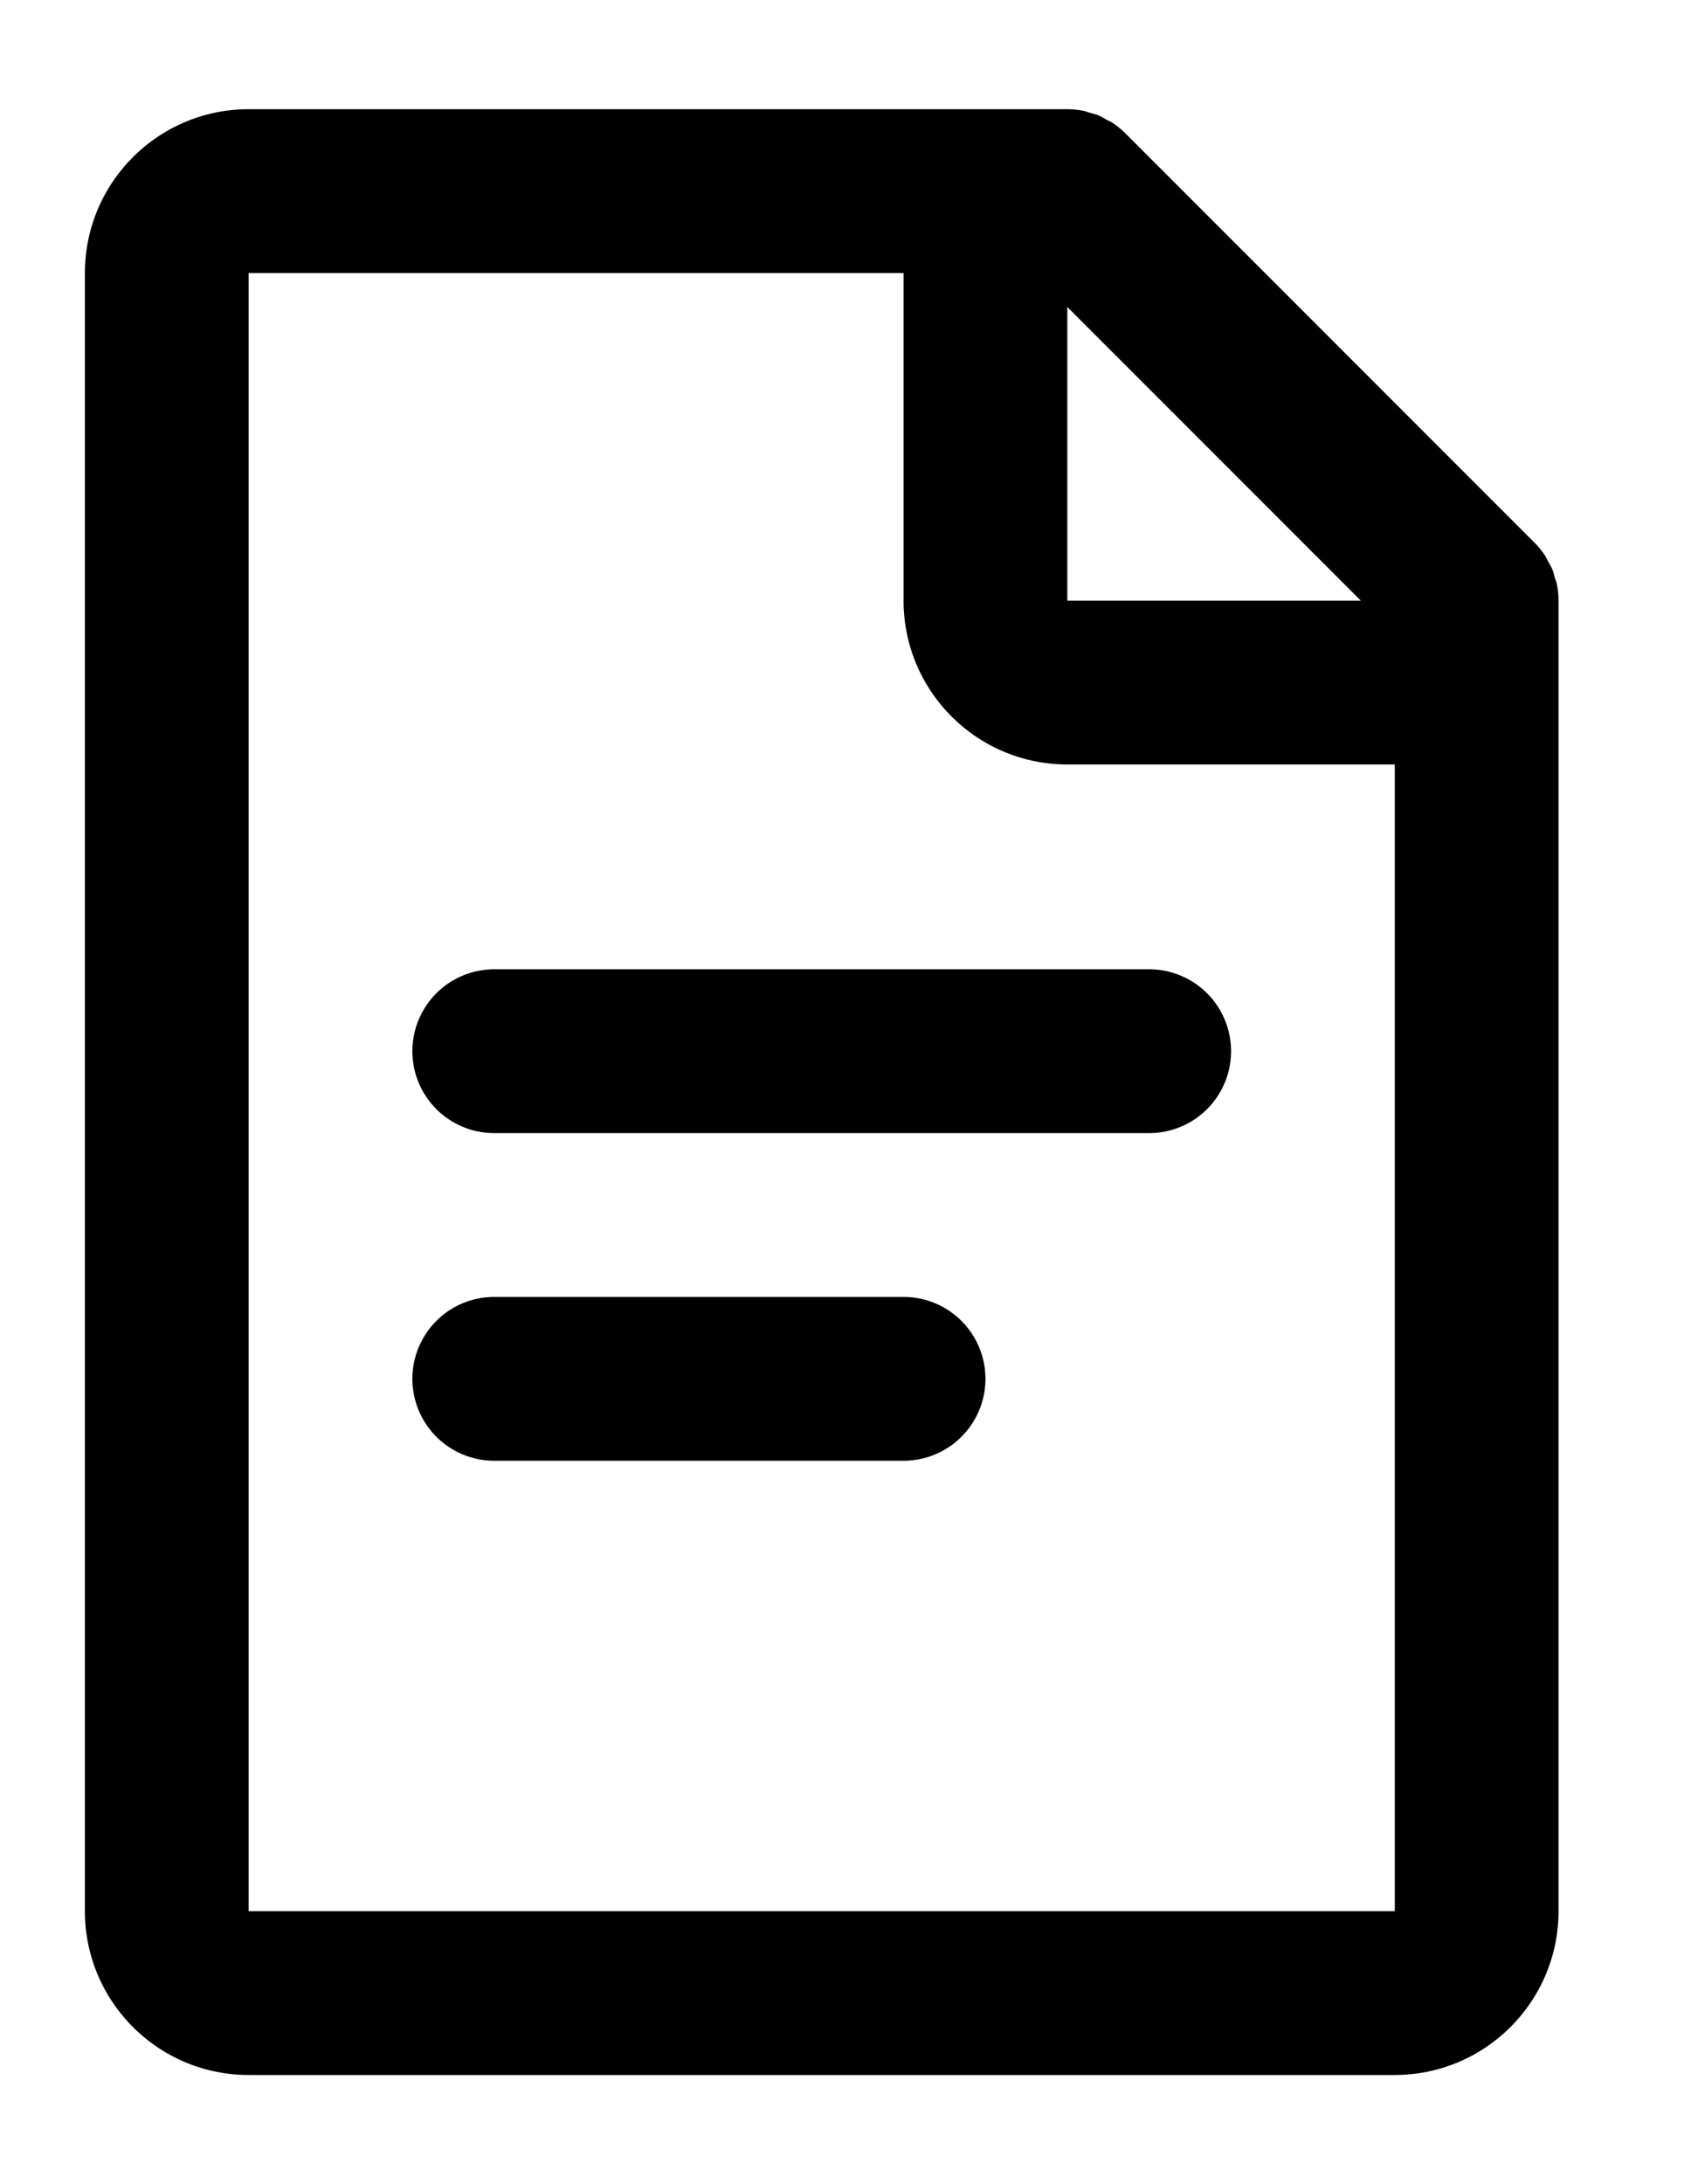 <svg xmlns="http://www.w3.org/2000/svg" viewBox="0 0 14 18" data-filename="file.svg"><path fill-rule="nonzero" d="M8.8.9c.044 0 .089.005.132.013.02.004.038.012.057.017.023.007.047.012.07.022.021.009.041.021.062.033.018.01.037.017.054.029a.671.671 0 0 1 .103.084l3.374 3.374a.7.7 0 0 1 .085.104c.01.016.018.033.027.05.012.022.025.043.035.066.009.022.014.045.02.067.006.02.014.038.018.059a.704.704 0 0 1 .013.132v10.8c0 .745-.605 1.35-1.35 1.35H2.05c-.745 0-1.35-.605-1.35-1.35V2.25C.7 1.505 1.305.9 2.05.9ZM7.45 2.25h-5.4v13.5h9.45V6.3H8.8c-.745 0-1.35-.605-1.35-1.35v-2.7Zm0 8.438a.675.675 0 0 1 0 1.35H4.075a.675.675 0 0 1 0-1.35Zm2.025-2.7a.675.675 0 0 1 0 1.35h-5.4a.675.675 0 0 1 0-1.35ZM8.8 2.529V4.95h2.42L8.8 2.53Z"></path></svg>